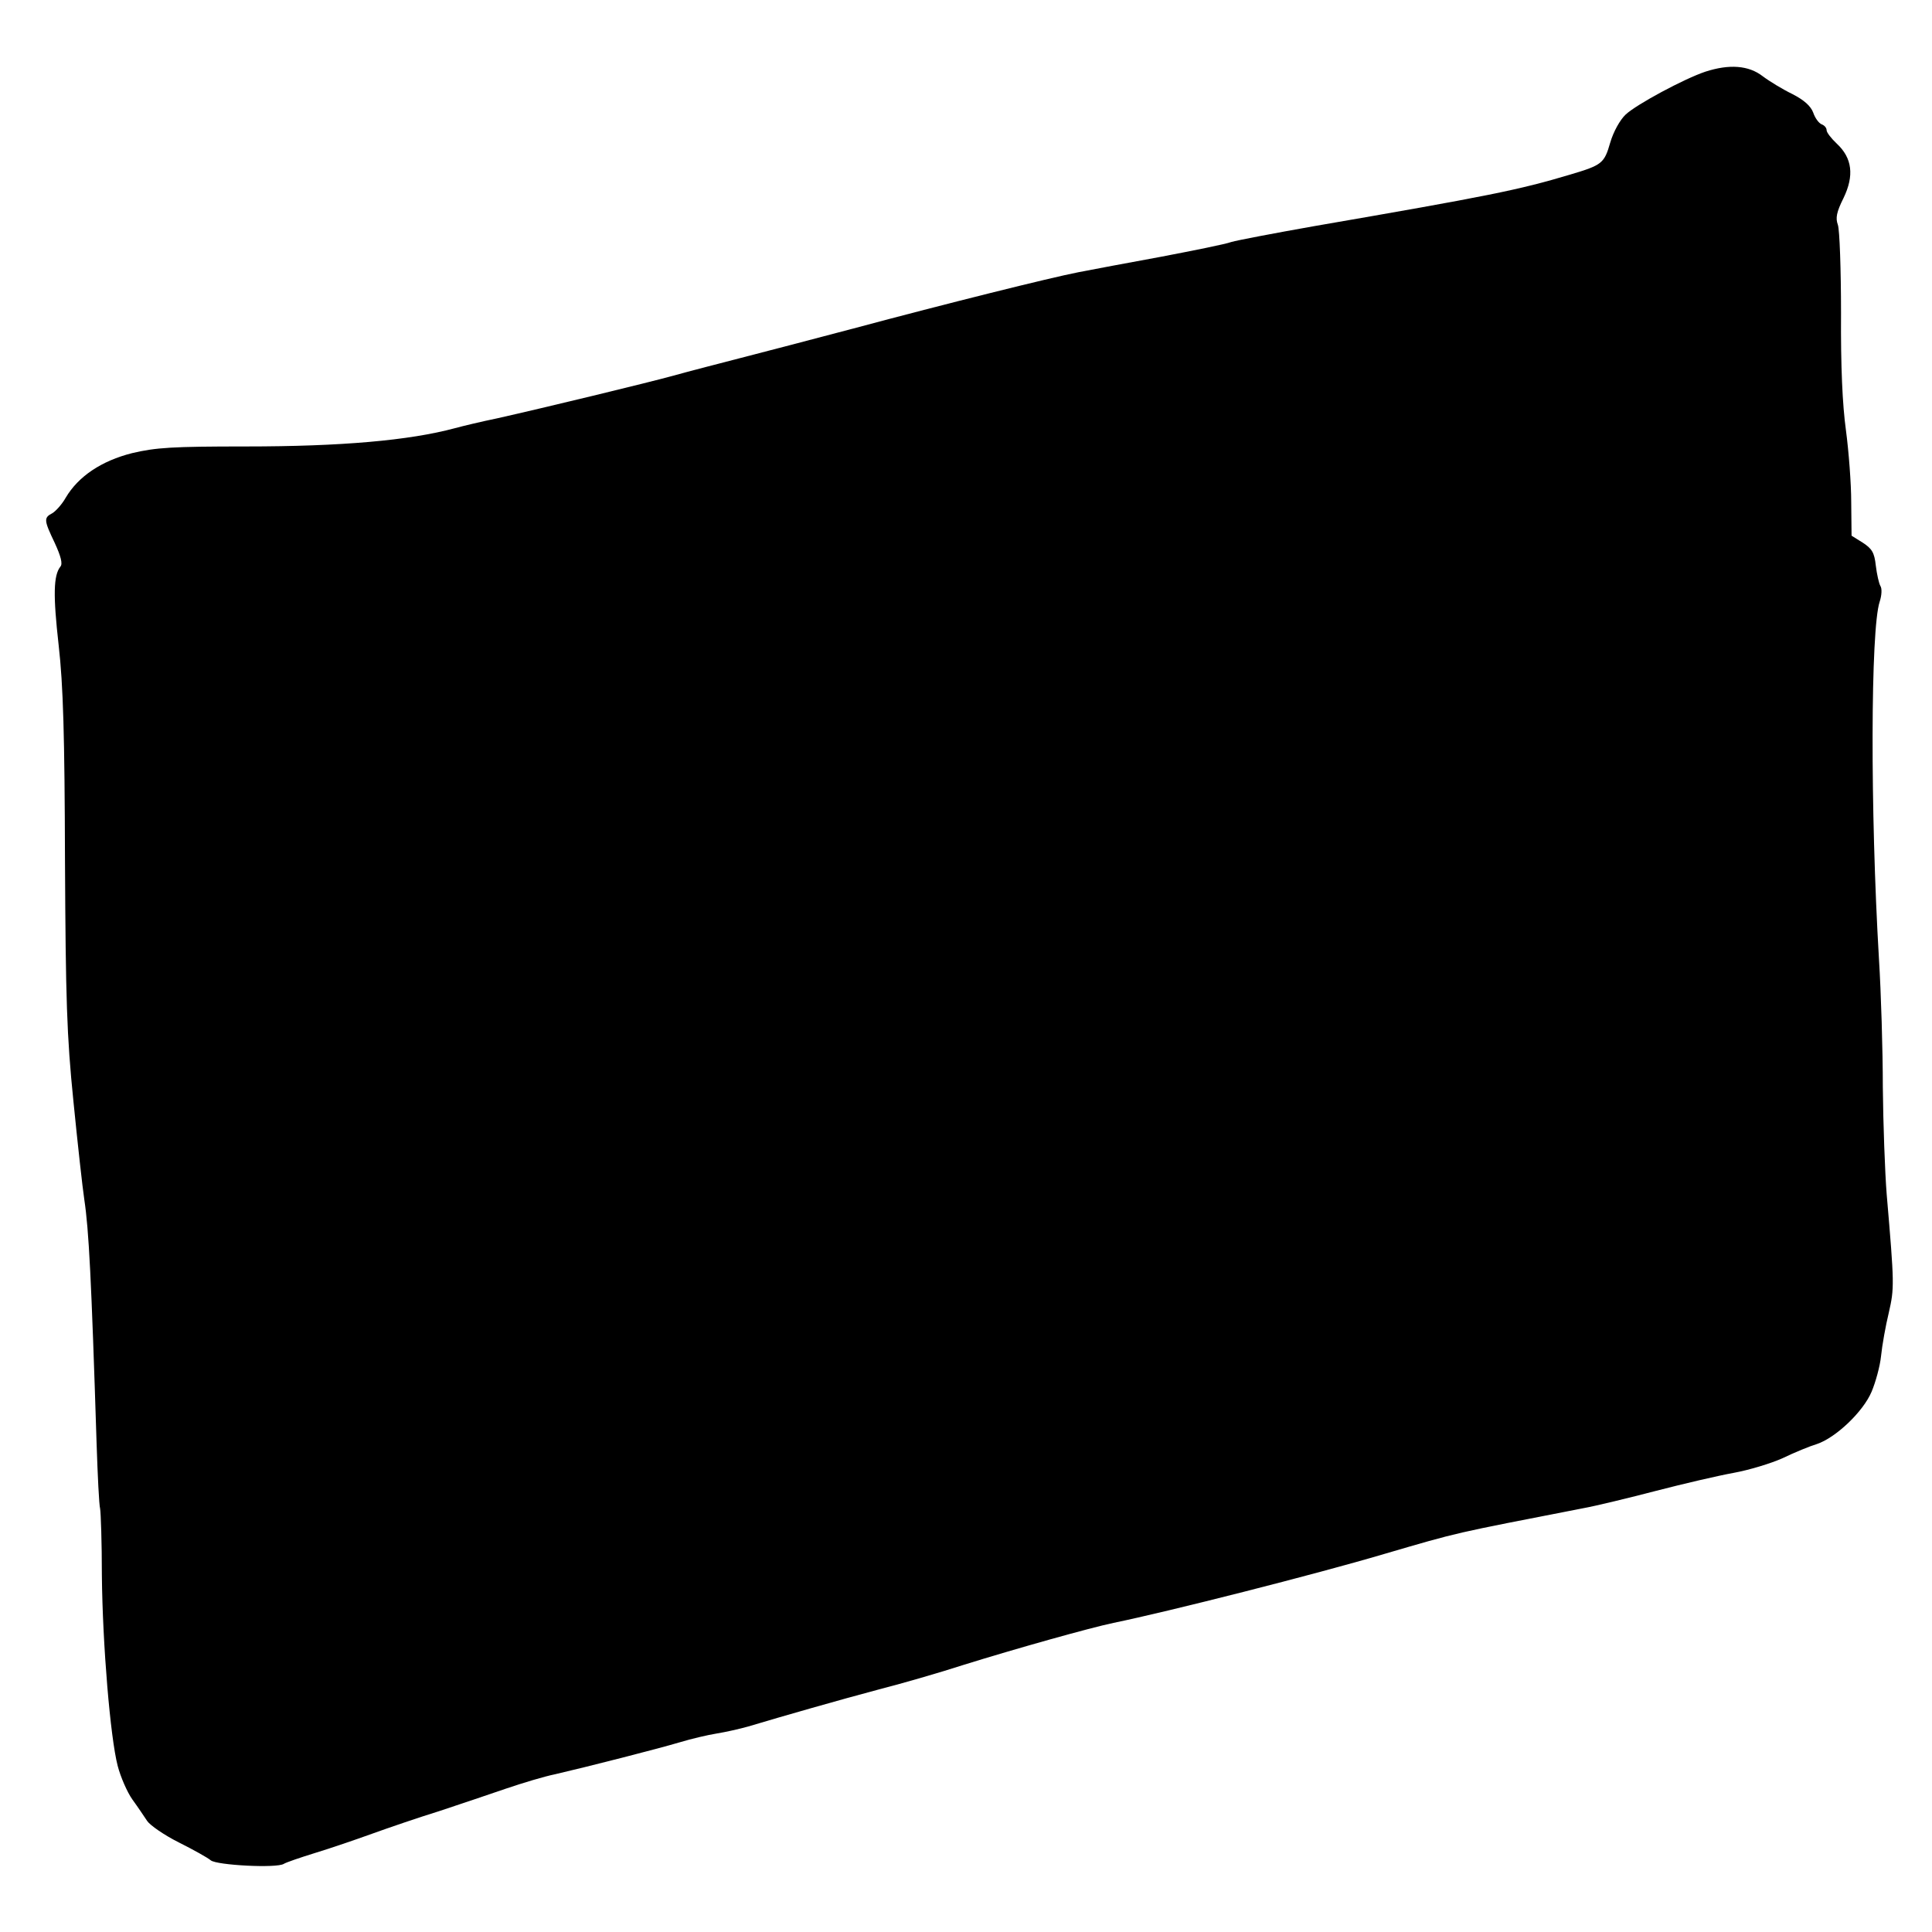 <?xml version="1.0" standalone="no"?>
<!DOCTYPE svg PUBLIC "-//W3C//DTD SVG 20010904//EN"
 "http://www.w3.org/TR/2001/REC-SVG-20010904/DTD/svg10.dtd">
<svg version="1.0" xmlns="http://www.w3.org/2000/svg"
 width="550pt" height="550pt" viewBox="0 0 550 550"
 preserveAspectRatio="xMidYMid meet">
<g transform="translate(0,550) scale(0.1,-0.1)"
fill="#000000" stroke="none">
<path d="M4855 5296 c-60 -20 -196 -93 -227 -122 -16 -15 -35 -49 -44 -80 -17
-59 -23 -64 -114 -91 -147 -44 -232 -61 -730 -147 -113 -20 -218 -40 -235 -45
-16 -6 -106 -24 -200 -42 -93 -17 -199 -37 -235 -44 -82 -16 -375 -89 -640
-160 -113 -30 -259 -68 -325 -85 -66 -17 -151 -39 -190 -50 -73 -20 -362 -90
-500 -121 -44 -9 -98 -22 -120 -28 -130 -35 -324 -52 -595 -52 -210 0 -256 -3
-324 -19 -87 -22 -153 -66 -189 -127 -10 -18 -28 -38 -38 -44 -25 -13 -24 -20
7 -85 17 -37 23 -59 16 -67 -20 -25 -21 -82 -5 -224 13 -114 17 -256 18 -613
2 -395 5 -498 24 -685 12 -121 26 -247 31 -280 13 -87 20 -222 35 -695 3 -91
7 -174 10 -185 2 -11 5 -96 5 -190 2 -198 24 -461 45 -542 8 -31 27 -75 42
-96 16 -22 34 -49 42 -61 8 -12 48 -40 90 -61 42 -21 83 -44 91 -51 17 -14
188 -23 208 -10 6 4 47 18 89 31 43 13 116 38 163 55 47 17 132 46 190 64 58
19 143 48 190 64 47 16 110 35 140 41 91 21 291 72 355 91 33 10 80 21 105 25
25 4 65 13 90 20 100 30 261 76 370 105 63 16 174 48 245 71 148 46 358 105
425 119 156 32 574 138 770 196 219 64 191 57 565 130 39 7 133 30 210 50 77
20 176 43 220 51 44 8 107 27 140 42 33 16 77 34 97 40 54 18 132 92 156 149
11 26 24 72 27 102 3 30 13 86 22 123 16 70 16 80 -6 337 -5 63 -10 201 -11
305 0 105 -5 269 -11 365 -25 423 -24 938 2 1017 6 18 7 38 2 45 -4 7 -10 33
-13 58 -4 37 -11 48 -37 65 l-32 20 -1 96 c0 52 -7 144 -15 204 -10 73 -15
181 -14 334 0 124 -4 237 -9 251 -7 19 -4 36 16 76 31 64 25 114 -19 155 -16
15 -29 32 -29 38 0 7 -6 14 -14 17 -8 3 -19 18 -24 33 -7 19 -26 36 -59 53
-27 13 -65 36 -85 51 -40 31 -95 35 -163 13z"/>
</g>
</svg>
